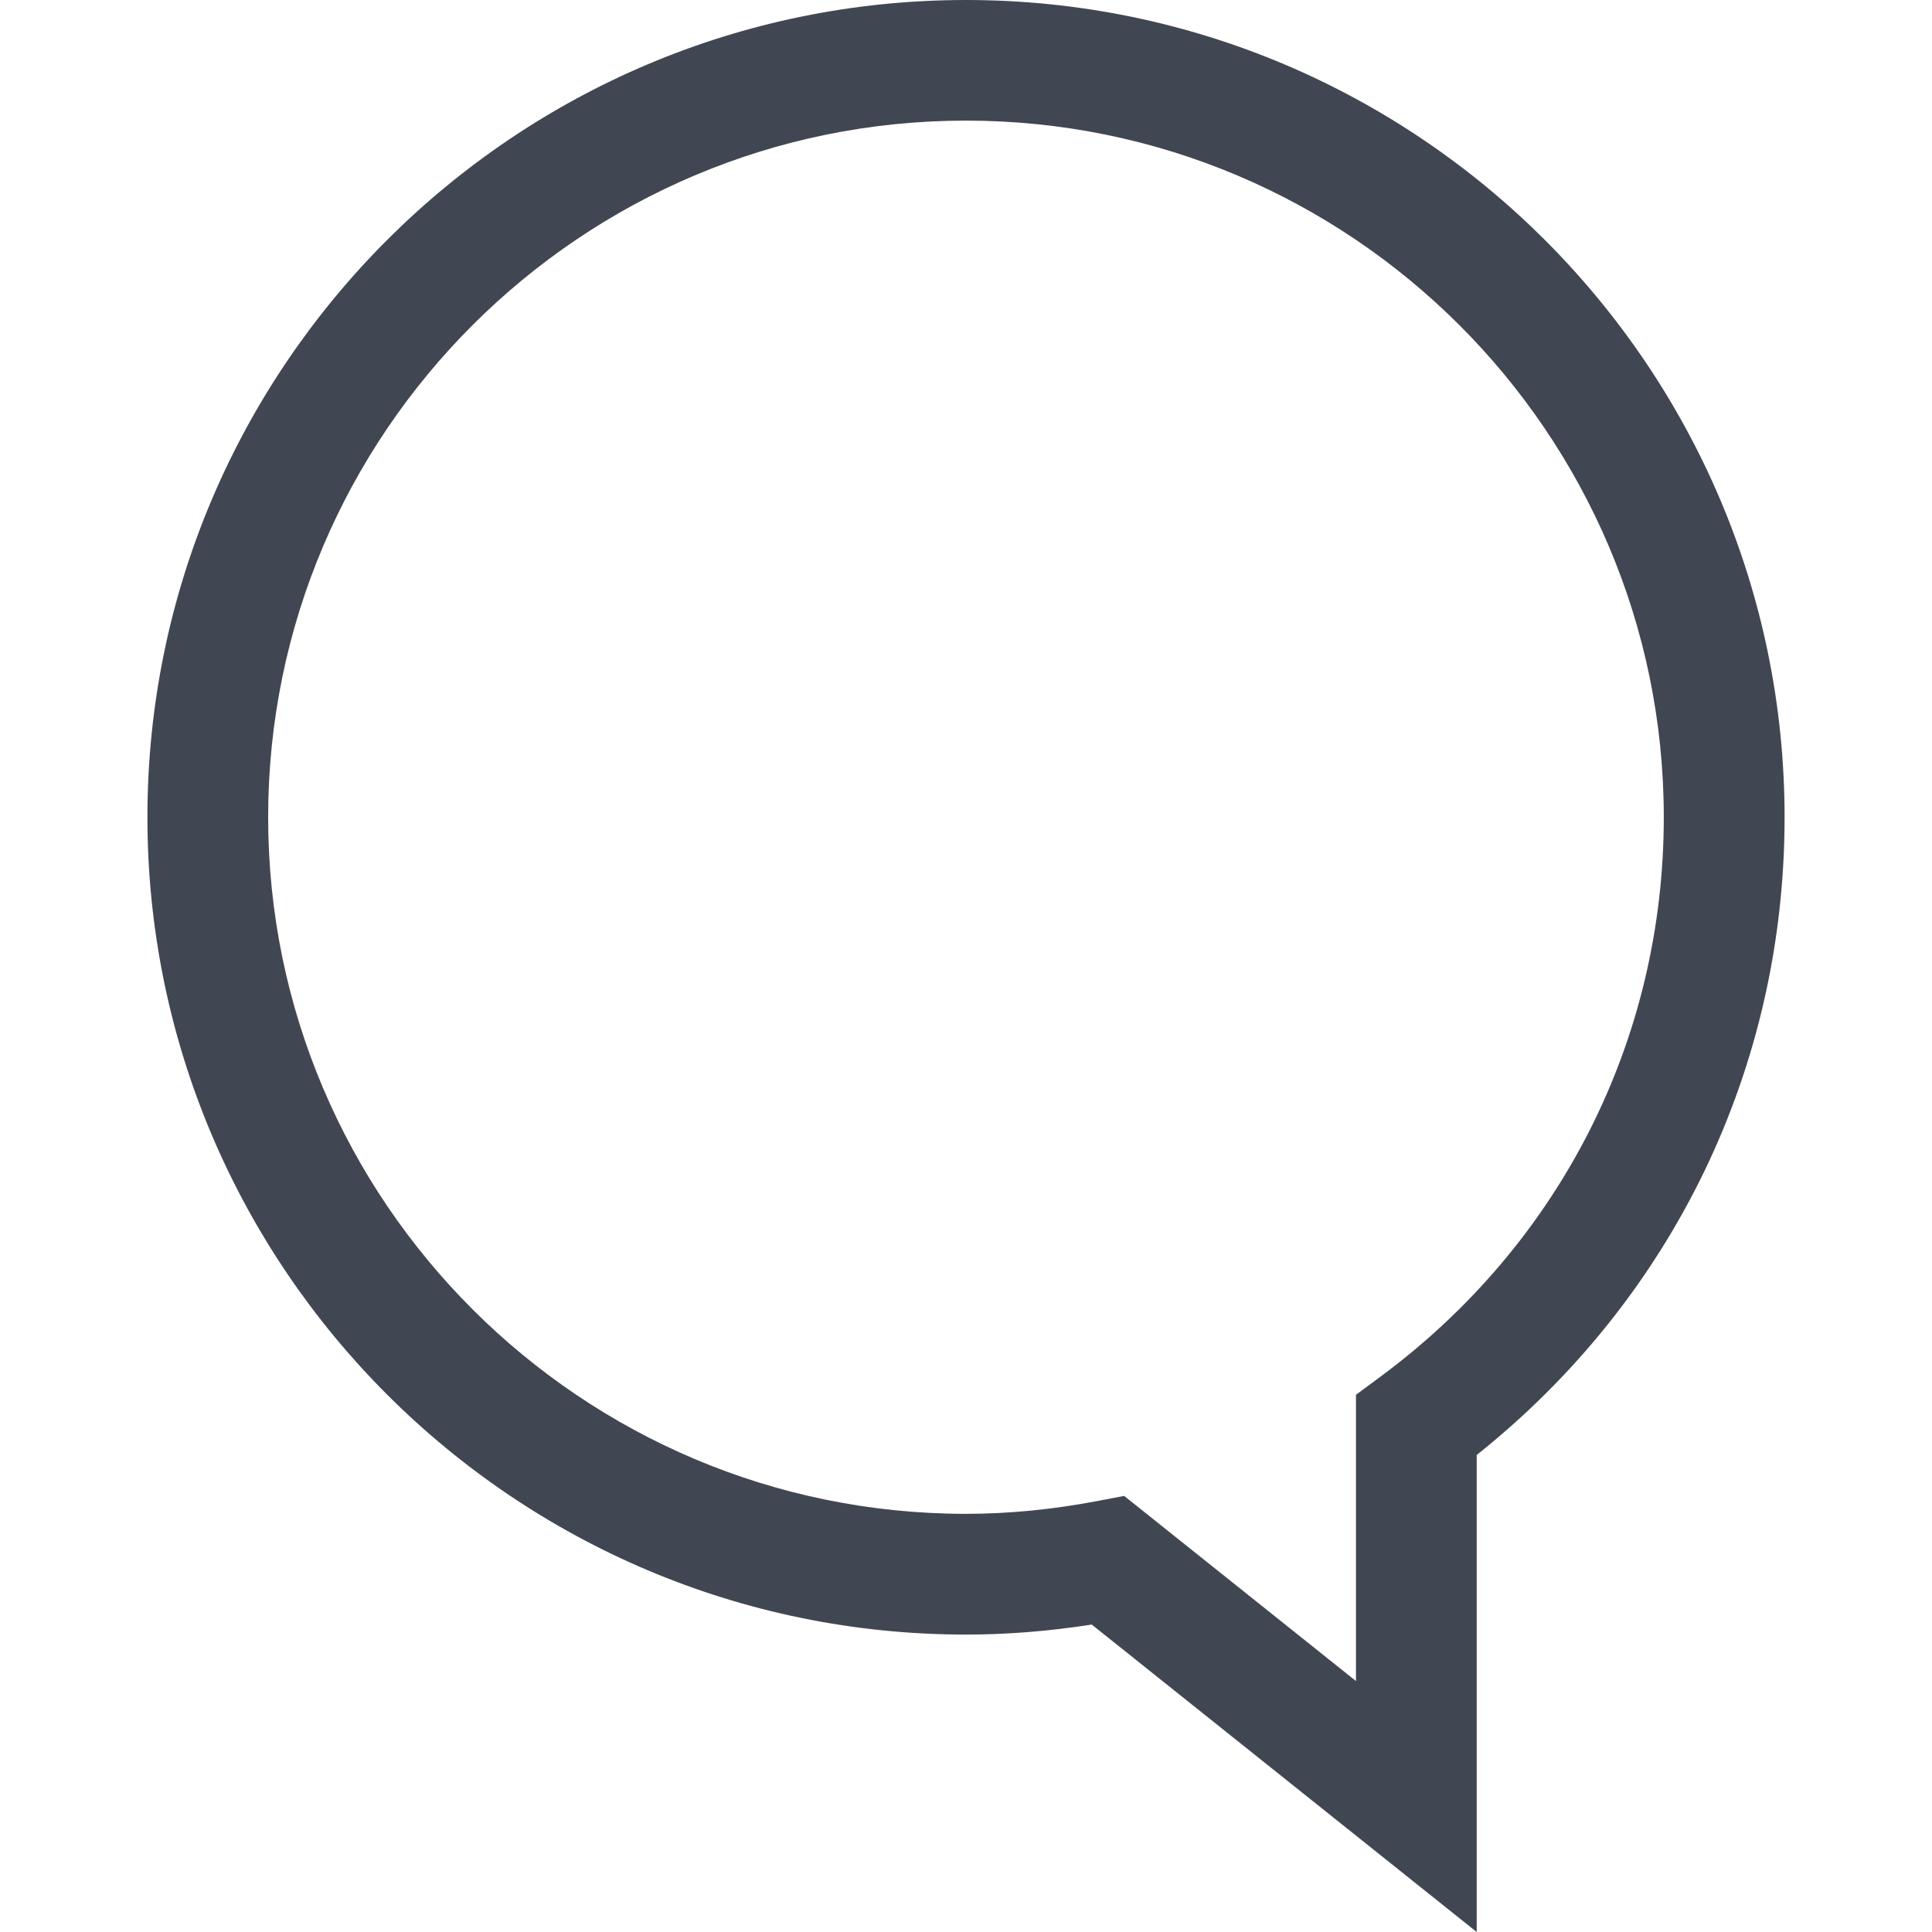 <?xml version="1.0" encoding="iso-8859-1"?>
<!-- Uploaded to: SVG Repo, www.svgrepo.com, Generator: SVG Repo Mixer Tools -->
<svg height="800px" width="800px" version="1.1" id="Layer_1" xmlns="http://www.w3.org/2000/svg" xmlns:xlink="http://www.w3.org/1999/xlink" 
	 viewBox="0 0 512.064 512.064" xml:space="preserve">
<path style="fill:#414752;" d="M391.392,512.064L289.36,430.576c-11.248,1.76-22.416,2.656-33.328,2.656
	c-119.632,0-216.96-97.168-216.96-216.624C39.072,97.168,136.4,0,256.032,0s216.96,97.168,216.96,216.624
	c0,66.448-29.632,127.616-81.6,169.008L391.392,512.064L391.392,512.064z M297.952,396.48l61.44,49.072V369.68l6.48-4.8
	c47.728-35.312,75.104-89.36,75.104-148.288c0-101.792-82.976-184.624-184.96-184.624S71.072,114.816,71.072,216.608
	s82.976,184.624,184.96,184.624c11.264,0,22.944-1.136,34.688-3.376L297.952,396.48z"/>
</svg>